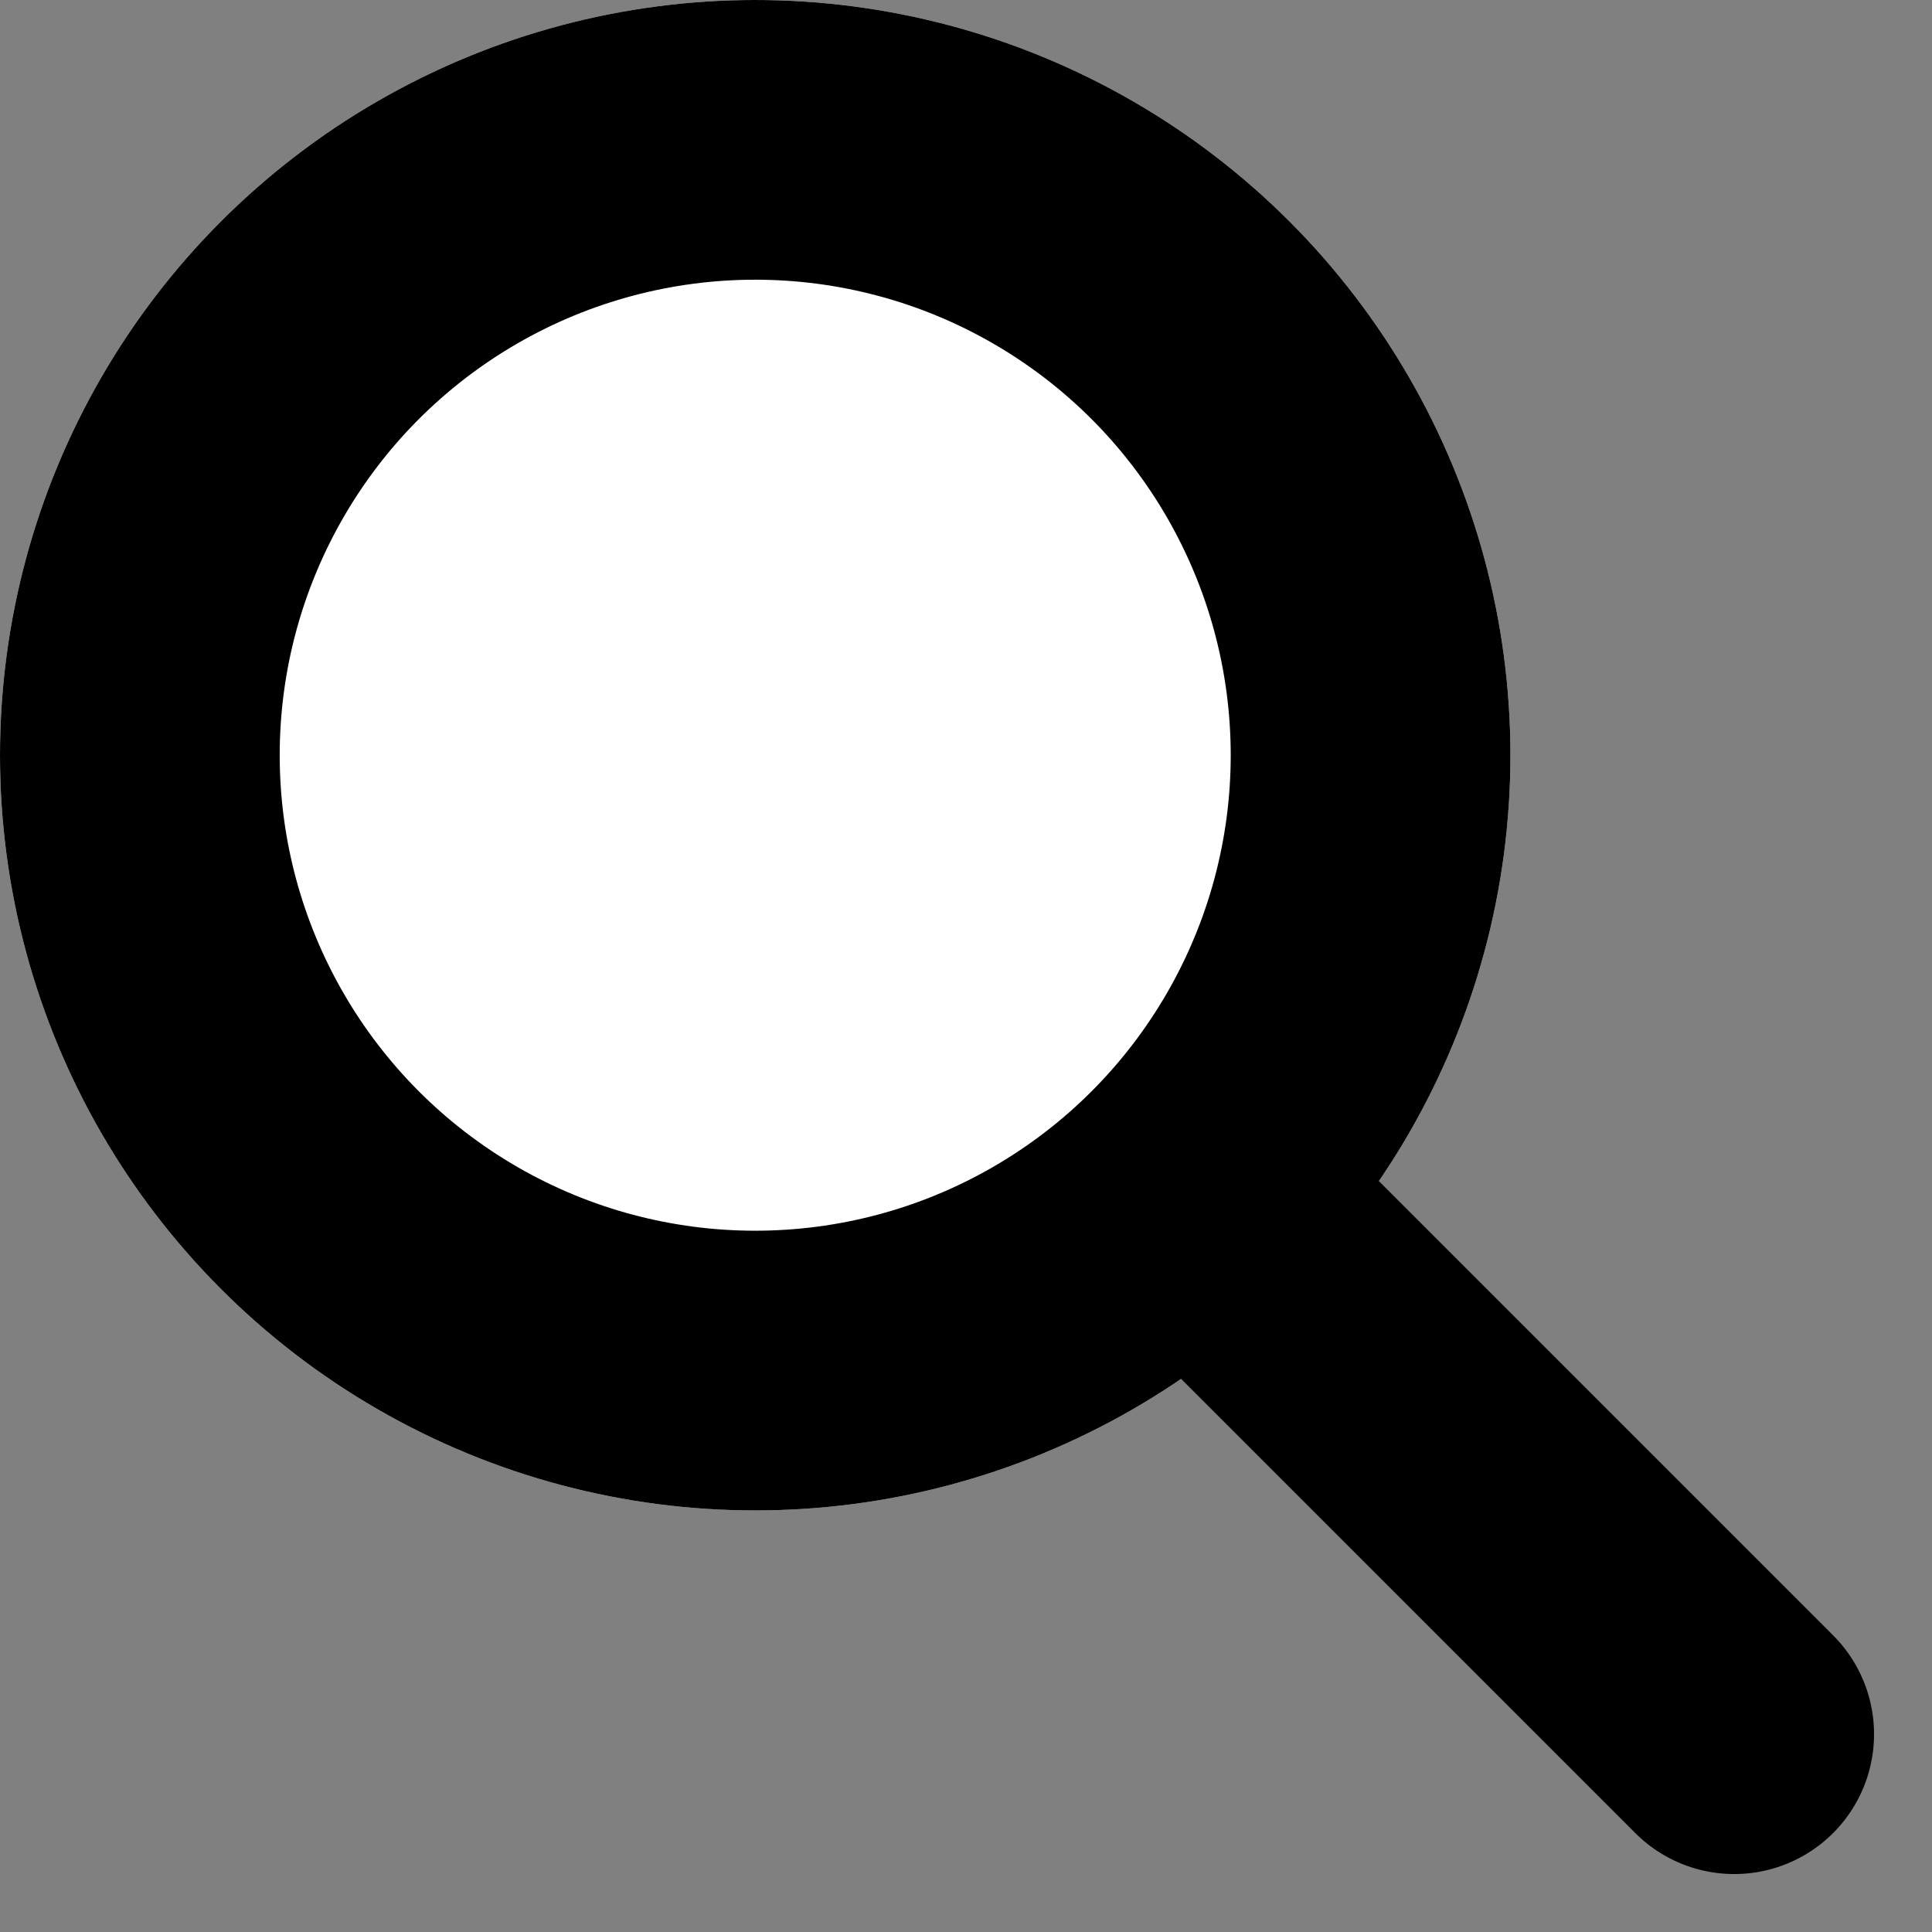 <svg xmlns="http://www.w3.org/2000/svg" width="34.536" height="34.536" viewBox="0 0 34.536 34.536">
  <rect x="0" y="0" width="34.536" height="34.536" fill="#808080" stroke="none"/>
  <g id="グループ_237" data-name="グループ 237" transform="translate(-306 -1025)">
    <g id="楕円形_2" data-name="楕円形 2" transform="translate(306 1025)" fill="#fff" stroke="#000" stroke-width="5">
      <circle cx="13.5" cy="13.5" r="13.5" stroke="none"/>
      <circle cx="13.5" cy="13.5" r="11" fill="none"/>
    </g>
    <line id="線_1" data-name="線 1" x2="9" y2="9" transform="translate(328 1047)" fill="none" stroke="#000" stroke-linecap="round" stroke-width="5"/>
  </g>
</svg>
